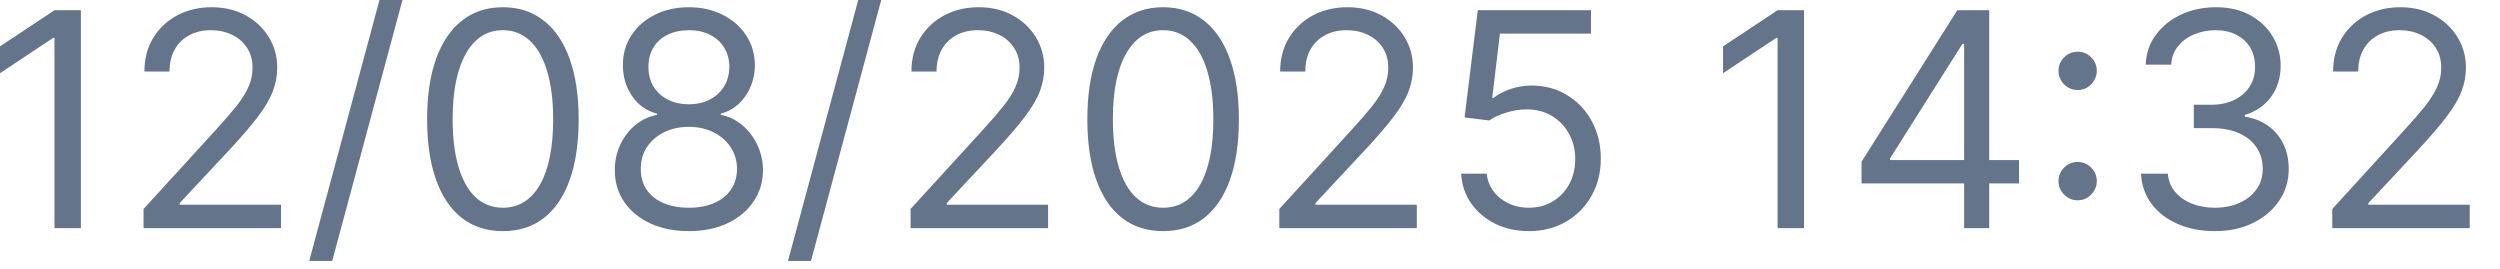 <?xml version="1.0" encoding="utf-8"?>
<svg xmlns="http://www.w3.org/2000/svg" fill="none" height="100%" overflow="visible" preserveAspectRatio="none" style="display: block;" viewBox="0 0 65 7" width="100%">
<path d="M2.103 0.266V5.932H1.417V0.985H1.383L0 1.903V1.206L1.417 0.266H2.103ZM3.732 5.932V5.434L5.603 3.386C5.822 3.147 6.003 2.938 6.145 2.761C6.287 2.582 6.392 2.414 6.461 2.257C6.531 2.099 6.566 1.933 6.566 1.759C6.566 1.561 6.518 1.388 6.422 1.242C6.328 1.097 6.199 0.984 6.034 0.904C5.87 0.825 5.686 0.785 5.481 0.785C5.263 0.785 5.073 0.831 4.911 0.921C4.751 1.01 4.626 1.134 4.538 1.295C4.451 1.455 4.408 1.643 4.408 1.859H3.755C3.755 1.527 3.831 1.235 3.984 0.985C4.137 0.734 4.346 0.539 4.61 0.398C4.875 0.258 5.173 0.188 5.503 0.188C5.835 0.188 6.129 0.258 6.386 0.398C6.642 0.539 6.843 0.727 6.989 0.966C7.135 1.203 7.208 1.468 7.208 1.759C7.208 1.968 7.17 2.172 7.094 2.371C7.02 2.569 6.891 2.789 6.707 3.032C6.524 3.274 6.271 3.569 5.946 3.917L4.673 5.279V5.323H7.307V5.932H3.732ZM10.464 0L8.638 6.784H8.04L9.867 0H10.464ZM13.075 6.009C12.659 6.009 12.303 5.896 12.01 5.669C11.717 5.44 11.493 5.109 11.338 4.675C11.183 4.241 11.105 3.715 11.105 3.099C11.105 2.486 11.183 1.963 11.338 1.53C11.495 1.095 11.72 0.762 12.013 0.534C12.308 0.303 12.662 0.188 13.075 0.188C13.489 0.188 13.842 0.303 14.135 0.534C14.43 0.762 14.655 1.095 14.81 1.53C14.967 1.963 15.045 2.486 15.045 3.099C15.045 3.715 14.968 4.241 14.813 4.675C14.658 5.109 14.434 5.44 14.141 5.669C13.847 5.896 13.492 6.009 13.075 6.009ZM13.075 5.401C13.489 5.401 13.809 5.201 14.038 4.803C14.267 4.404 14.382 3.836 14.382 3.099C14.382 2.608 14.329 2.19 14.224 1.845C14.12 1.5 13.971 1.237 13.775 1.057C13.582 0.876 13.348 0.785 13.075 0.785C12.666 0.785 12.346 0.987 12.115 1.391C11.885 1.793 11.769 2.362 11.769 3.099C11.769 3.589 11.821 4.006 11.924 4.349C12.028 4.692 12.176 4.953 12.37 5.132C12.565 5.311 12.8 5.401 13.075 5.401ZM17.912 6.009C17.532 6.009 17.196 5.942 16.905 5.807C16.615 5.671 16.389 5.483 16.227 5.246C16.065 5.006 15.984 4.733 15.986 4.427C15.984 4.187 16.031 3.965 16.127 3.763C16.223 3.558 16.354 3.387 16.52 3.251C16.688 3.113 16.875 3.025 17.082 2.988V2.955C16.811 2.884 16.595 2.732 16.434 2.498C16.274 2.262 16.194 1.994 16.196 1.693C16.194 1.405 16.267 1.148 16.415 0.921C16.562 0.694 16.766 0.516 17.023 0.385C17.284 0.254 17.58 0.188 17.912 0.188C18.24 0.188 18.534 0.254 18.791 0.385C19.05 0.516 19.253 0.694 19.4 0.921C19.549 1.148 19.625 1.405 19.627 1.693C19.625 1.994 19.543 2.262 19.381 2.498C19.22 2.732 19.007 2.884 18.742 2.955V2.988C18.947 3.025 19.131 3.113 19.295 3.251C19.459 3.387 19.59 3.558 19.688 3.763C19.786 3.965 19.836 4.187 19.838 4.427C19.836 4.733 19.753 5.006 19.588 5.246C19.426 5.483 19.2 5.671 18.911 5.807C18.623 5.942 18.29 6.009 17.912 6.009ZM17.912 5.401C18.168 5.401 18.389 5.359 18.576 5.276C18.762 5.193 18.906 5.076 19.007 4.925C19.109 4.774 19.161 4.597 19.163 4.393C19.161 4.179 19.105 3.99 18.996 3.826C18.888 3.662 18.739 3.533 18.551 3.439C18.364 3.345 18.151 3.298 17.912 3.298C17.67 3.298 17.454 3.345 17.264 3.439C17.076 3.533 16.928 3.662 16.819 3.826C16.712 3.99 16.66 4.179 16.661 4.393C16.66 4.597 16.708 4.774 16.808 4.925C16.909 5.076 17.054 5.193 17.242 5.276C17.43 5.359 17.654 5.401 17.912 5.401ZM17.912 2.711C18.114 2.711 18.295 2.67 18.451 2.59C18.61 2.508 18.734 2.395 18.825 2.249C18.915 2.103 18.961 1.933 18.963 1.738C18.961 1.545 18.916 1.379 18.828 1.237C18.739 1.093 18.616 0.982 18.46 0.904C18.302 0.825 18.12 0.785 17.912 0.785C17.7 0.785 17.514 0.825 17.356 0.904C17.197 0.982 17.074 1.093 16.988 1.237C16.901 1.379 16.858 1.545 16.86 1.738C16.858 1.933 16.902 2.103 16.99 2.249C17.081 2.395 17.205 2.508 17.364 2.59C17.523 2.67 17.705 2.711 17.912 2.711ZM22.912 0L21.086 6.784H20.488L22.314 0H22.912ZM23.675 5.932V5.434L25.545 3.386C25.765 3.147 25.946 2.938 26.087 2.761C26.23 2.582 26.335 2.414 26.403 2.257C26.473 2.099 26.509 1.933 26.509 1.759C26.509 1.561 26.46 1.388 26.364 1.242C26.27 1.097 26.141 0.984 25.977 0.904C25.813 0.825 25.628 0.785 25.423 0.785C25.206 0.785 25.016 0.831 24.854 0.921C24.693 1.01 24.569 1.134 24.48 1.295C24.394 1.455 24.35 1.643 24.35 1.859H23.697C23.697 1.527 23.774 1.235 23.927 0.985C24.08 0.734 24.288 0.539 24.552 0.398C24.817 0.258 25.115 0.188 25.446 0.188C25.778 0.188 26.072 0.258 26.328 0.398C26.585 0.539 26.786 0.727 26.932 0.966C27.077 1.203 27.15 1.468 27.15 1.759C27.15 1.968 27.113 2.172 27.037 2.371C26.963 2.569 26.834 2.789 26.649 3.032C26.467 3.274 26.213 3.569 25.889 3.917L24.616 5.279V5.323H27.25V5.932H23.675ZM30.241 6.009C29.824 6.009 29.469 5.896 29.175 5.669C28.882 5.44 28.658 5.109 28.503 4.675C28.348 4.241 28.271 3.715 28.271 3.099C28.271 2.486 28.348 1.963 28.503 1.53C28.66 1.095 28.885 0.762 29.178 0.534C29.474 0.303 29.827 0.188 30.241 0.188C30.654 0.188 31.007 0.303 31.3 0.534C31.596 0.762 31.821 1.095 31.975 1.53C32.133 1.963 32.211 2.486 32.211 3.099C32.211 3.715 32.133 4.241 31.979 4.675C31.823 5.109 31.599 5.44 31.306 5.669C31.013 5.896 30.657 6.009 30.241 6.009ZM30.241 5.401C30.654 5.401 30.975 5.201 31.203 4.803C31.432 4.404 31.547 3.836 31.547 3.099C31.547 2.608 31.494 2.19 31.389 1.845C31.286 1.5 31.136 1.237 30.941 1.057C30.747 0.876 30.514 0.785 30.241 0.785C29.831 0.785 29.511 0.987 29.281 1.391C29.05 1.793 28.935 2.362 28.935 3.099C28.935 3.589 28.987 4.006 29.09 4.349C29.193 4.692 29.341 4.953 29.535 5.132C29.731 5.311 29.966 5.401 30.241 5.401ZM33.262 5.932V5.434L35.132 3.386C35.352 3.147 35.532 2.938 35.675 2.761C35.817 2.582 35.922 2.414 35.99 2.257C36.06 2.099 36.095 1.933 36.095 1.759C36.095 1.561 36.047 1.388 35.952 1.242C35.858 1.097 35.728 0.984 35.564 0.904C35.4 0.825 35.215 0.785 35.011 0.785C34.793 0.785 34.603 0.831 34.441 0.921C34.28 1.01 34.156 1.134 34.067 1.295C33.98 1.455 33.938 1.643 33.938 1.859H33.284C33.284 1.527 33.361 1.235 33.514 0.985C33.667 0.734 33.876 0.539 34.139 0.398C34.405 0.258 34.703 0.188 35.033 0.188C35.364 0.188 35.659 0.258 35.915 0.398C36.172 0.539 36.373 0.727 36.519 0.966C36.664 1.203 36.737 1.468 36.737 1.759C36.737 1.968 36.699 2.172 36.624 2.371C36.55 2.569 36.421 2.789 36.237 3.032C36.053 3.274 35.8 3.569 35.475 3.917L34.203 5.279V5.323H36.837V5.932H33.262ZM39.75 6.009C39.426 6.009 39.133 5.945 38.873 5.816C38.613 5.687 38.405 5.509 38.248 5.284C38.091 5.059 38.005 4.803 37.991 4.515H38.655C38.68 4.771 38.797 4.984 39.004 5.152C39.212 5.318 39.461 5.401 39.75 5.401C39.982 5.401 40.189 5.346 40.37 5.237C40.553 5.129 40.696 4.979 40.799 4.789C40.904 4.597 40.956 4.381 40.956 4.139C40.956 3.892 40.903 3.671 40.793 3.478C40.687 3.282 40.539 3.128 40.351 3.015C40.163 2.903 39.948 2.846 39.706 2.844C39.532 2.842 39.355 2.869 39.172 2.925C38.99 2.978 38.839 3.047 38.721 3.132L38.079 3.054L38.422 0.266H41.366V0.874H38.998L38.798 2.545H38.832C38.948 2.453 39.094 2.376 39.269 2.316C39.444 2.255 39.627 2.224 39.817 2.224C40.163 2.224 40.472 2.307 40.744 2.473C41.017 2.638 41.231 2.863 41.385 3.148C41.542 3.434 41.621 3.761 41.621 4.128C41.621 4.489 41.54 4.812 41.377 5.096C41.217 5.378 40.995 5.602 40.713 5.766C40.431 5.928 40.11 6.009 39.75 6.009ZM46.904 0.266V5.932H46.217V0.985H46.184L44.8 1.903V1.206L46.217 0.266H46.904ZM48.4 4.769V4.205L50.89 0.266H51.3V1.14H51.023L49.142 4.117V4.161H52.495V4.769H48.4ZM51.067 5.932V4.598V4.335V0.266H51.72V5.932H51.067ZM54.019 5.207C53.882 5.207 53.765 5.158 53.667 5.06C53.57 4.962 53.521 4.845 53.521 4.709C53.521 4.572 53.57 4.455 53.667 4.358C53.765 4.26 53.882 4.211 54.019 4.211C54.155 4.211 54.273 4.26 54.37 4.358C54.468 4.455 54.517 4.572 54.517 4.709C54.517 4.799 54.494 4.882 54.448 4.958C54.403 5.033 54.344 5.095 54.268 5.141C54.194 5.185 54.111 5.207 54.019 5.207ZM54.019 2.34C53.882 2.34 53.765 2.291 53.667 2.194C53.57 2.096 53.521 1.979 53.521 1.843C53.521 1.706 53.57 1.589 53.667 1.491C53.765 1.393 53.882 1.345 54.019 1.345C54.155 1.345 54.273 1.393 54.37 1.491C54.468 1.589 54.517 1.706 54.517 1.843C54.517 1.933 54.494 2.016 54.448 2.091C54.403 2.167 54.344 2.228 54.268 2.274C54.194 2.319 54.111 2.34 54.019 2.34ZM57.592 6.009C57.227 6.009 56.901 5.947 56.616 5.821C56.332 5.696 56.106 5.522 55.938 5.298C55.772 5.073 55.681 4.812 55.666 4.515H56.364C56.379 4.698 56.441 4.856 56.552 4.988C56.663 5.119 56.807 5.221 56.986 5.293C57.165 5.364 57.363 5.401 57.581 5.401C57.825 5.401 58.04 5.358 58.228 5.274C58.417 5.189 58.564 5.07 58.671 4.919C58.778 4.768 58.832 4.593 58.832 4.393C58.832 4.185 58.78 4.002 58.676 3.843C58.573 3.683 58.422 3.557 58.224 3.467C58.024 3.376 57.78 3.331 57.493 3.331H57.039V2.723H57.493C57.718 2.723 57.915 2.682 58.085 2.601C58.256 2.519 58.39 2.405 58.486 2.257C58.584 2.11 58.632 1.937 58.632 1.738C58.632 1.545 58.59 1.379 58.505 1.237C58.42 1.095 58.3 0.984 58.145 0.904C57.992 0.825 57.812 0.785 57.603 0.785C57.408 0.785 57.223 0.822 57.05 0.893C56.878 0.964 56.738 1.066 56.63 1.201C56.52 1.333 56.461 1.494 56.453 1.682H55.788C55.799 1.385 55.888 1.125 56.056 0.902C56.224 0.677 56.444 0.502 56.715 0.376C56.988 0.25 57.288 0.188 57.614 0.188C57.965 0.188 58.265 0.259 58.516 0.401C58.767 0.541 58.96 0.727 59.095 0.957C59.23 1.188 59.297 1.437 59.297 1.704C59.297 2.023 59.213 2.296 59.045 2.521C58.879 2.746 58.653 2.901 58.367 2.988V3.032C58.724 3.091 59.004 3.244 59.205 3.489C59.406 3.732 59.507 4.034 59.507 4.393C59.507 4.702 59.423 4.978 59.255 5.224C59.089 5.467 58.862 5.659 58.575 5.799C58.286 5.939 57.96 6.009 57.592 6.009ZM60.639 5.932V5.434L62.509 3.386C62.728 3.147 62.909 2.938 63.051 2.761C63.193 2.582 63.298 2.414 63.367 2.257C63.437 2.099 63.472 1.933 63.472 1.759C63.472 1.561 63.424 1.388 63.328 1.242C63.234 1.097 63.105 0.984 62.94 0.904C62.776 0.825 62.592 0.785 62.387 0.785C62.169 0.785 61.98 0.831 61.818 0.921C61.656 1.01 61.532 1.134 61.443 1.295C61.357 1.455 61.314 1.643 61.314 1.859H60.661C60.661 1.527 60.737 1.235 60.89 0.985C61.043 0.734 61.252 0.539 61.516 0.398C61.781 0.258 62.079 0.188 62.41 0.188C62.741 0.188 63.035 0.258 63.291 0.398C63.548 0.539 63.749 0.727 63.895 0.966C64.04 1.203 64.114 1.468 64.114 1.759C64.114 1.968 64.076 2.172 64 2.371C63.926 2.569 63.797 2.789 63.613 3.032C63.43 3.274 63.176 3.569 62.852 3.917L61.579 5.279V5.323H64.213V5.932H60.639Z" fill="#64748B" id="Vector"/>
</svg>